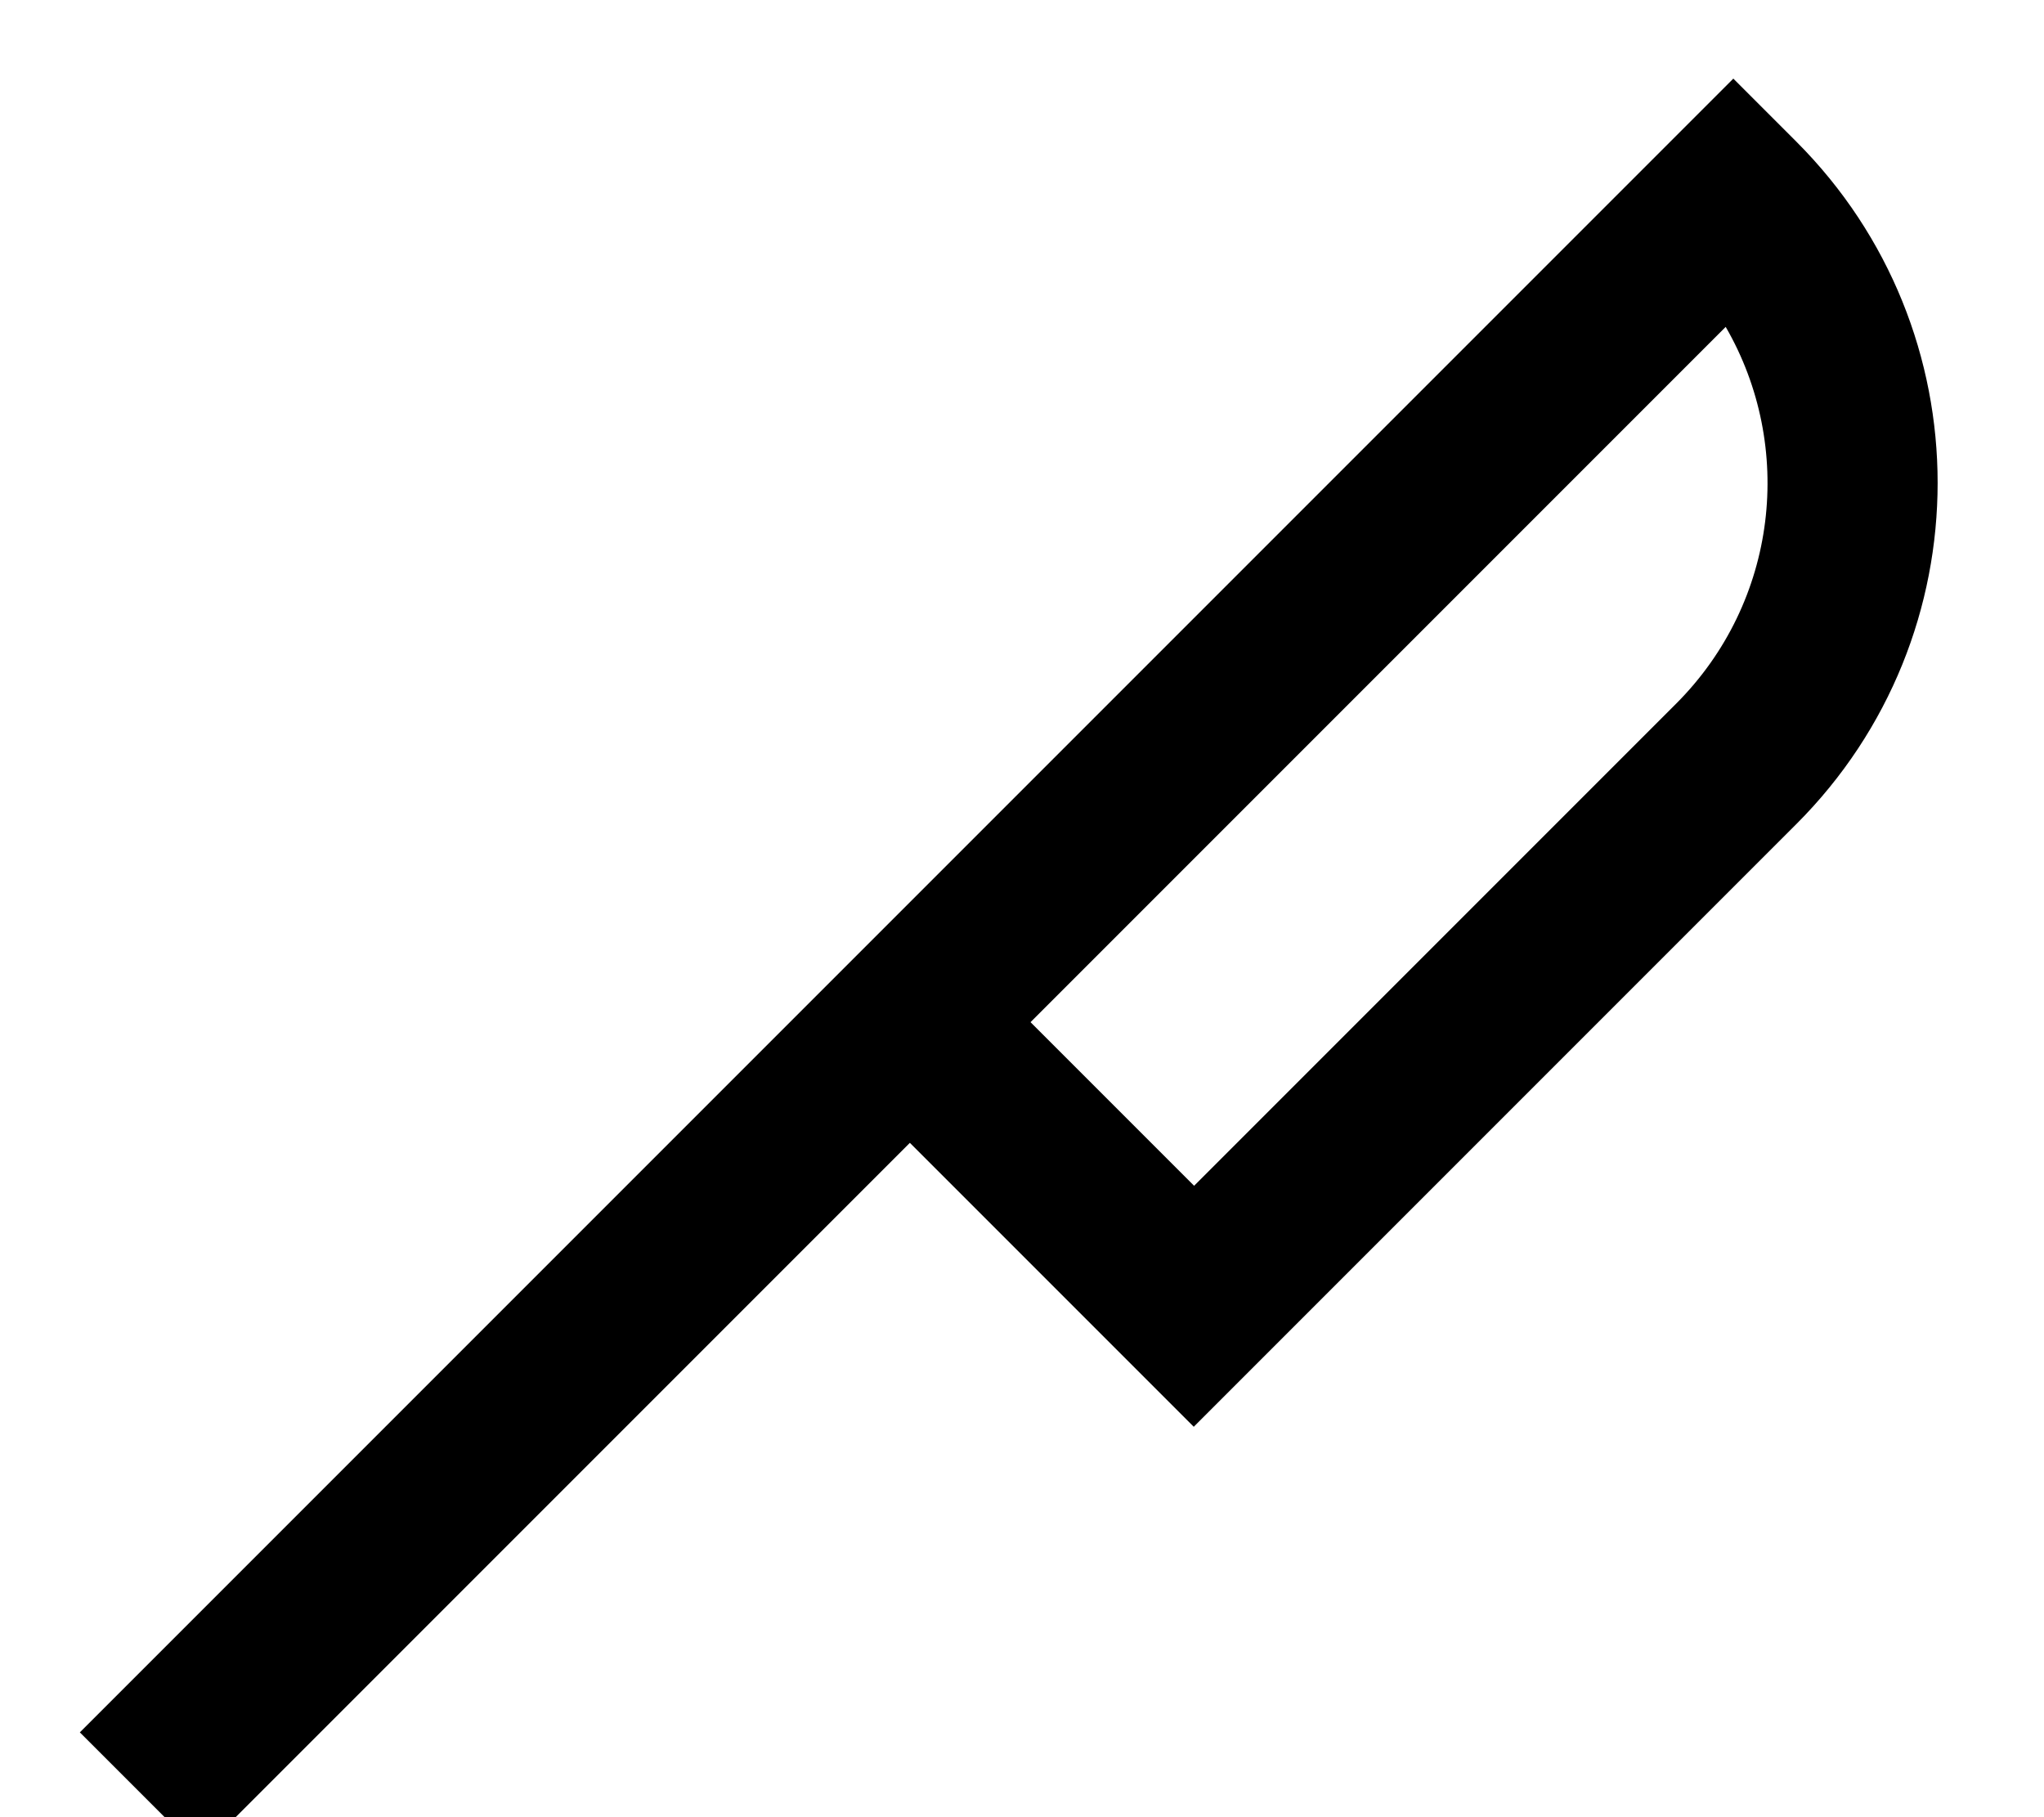 <svg xmlns="http://www.w3.org/2000/svg" viewBox="0 0 576 512"><!--! Font Awesome Pro 7.0.0 by @fontawesome - https://fontawesome.com License - https://fontawesome.com/license (Commercial License) Copyright 2025 Fonticons, Inc. --><path fill="currentColor" d="M488.4 22.1l17 17 .8 .8c53.1 53.1 53.1 139.2 0 192.3l-152.8 152.8-17 17c-3.6-3.6-30.3-30.3-80-80l-183 183-17 17-33.9-33.9 17-17 432-432 17-17zM290.4 288l46.1 46.1 135.8-135.8c28.8-28.8 33.5-72.5 14-106.2L290.4 288z"/></svg>